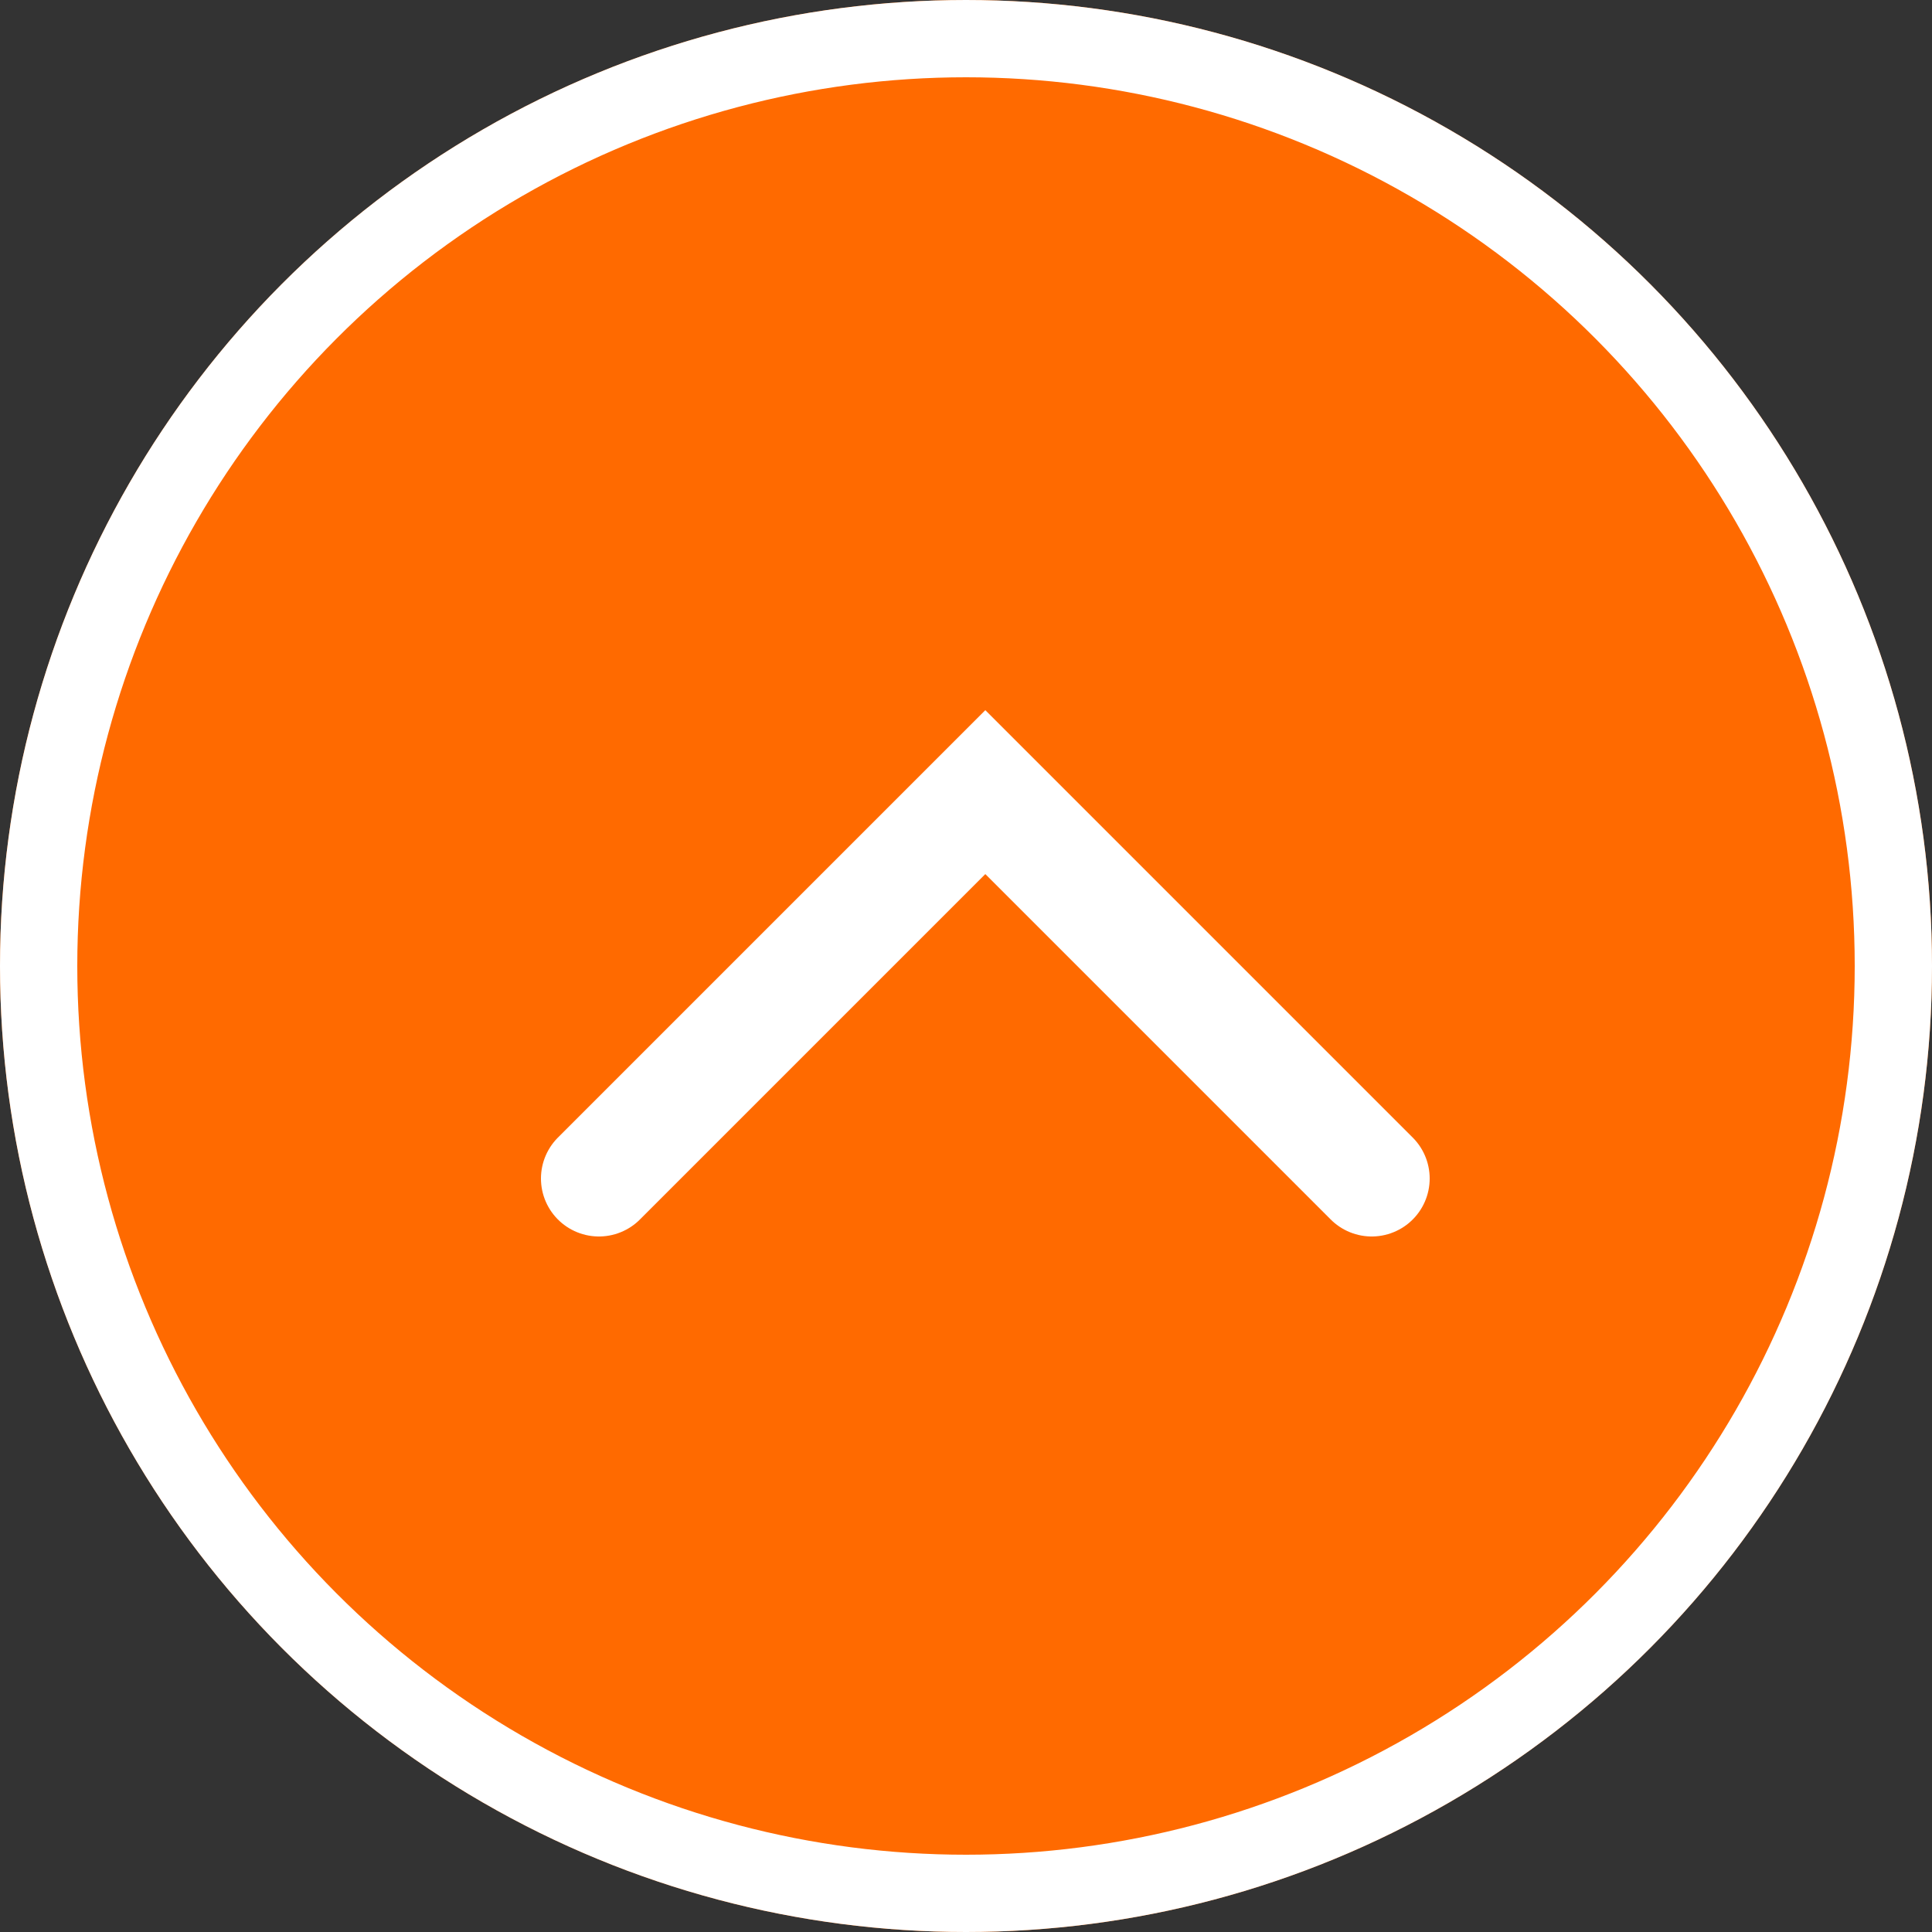 <?xml version="1.0" encoding="UTF-8"?>
<svg xmlns="http://www.w3.org/2000/svg" version="1.1" viewBox="0 0 50 50">
  <rect x="0" y="0" width="50" height="50" fill="#333333" stroke="none"/>
  <defs>
    <style>
      .cls-1 {
        stroke-linecap: round;
        stroke-width: 3px;
      }

      .cls-1, .cls-2 {
        fill: none;
        stroke: #fff;
      }

      .cls-2 {
        stroke-width: 2px;
      }

      .cls-3 {
        fill: #ff6a00;
      }
    </style>
  </defs>
  <!-- Generator: Adobe Illustrator 28.6.0, SVG Export Plug-In . SVG Version: 1.2.0 Build 709)  -->
  <g>
    <g id="_レイヤー_1" data-name="レイヤー_1">
      <g id="_グループ_238" data-name="グループ_238">
        <g id="_グループ_226" data-name="グループ_226">
          <g id="_楕円形_12" data-name="楕円形_12">
            <circle class="cls-3" cx="25" cy="25" r="25"/>
            <circle class="cls-2" cx="25" cy="25" r="24"/>
          </g>
          <path id="_パス_977" data-name="パス_977" class="cls-1" d="M15.5,30.5l10-10,10,10"/>
        </g>
      </g>
    </g>
  </g>
</svg>